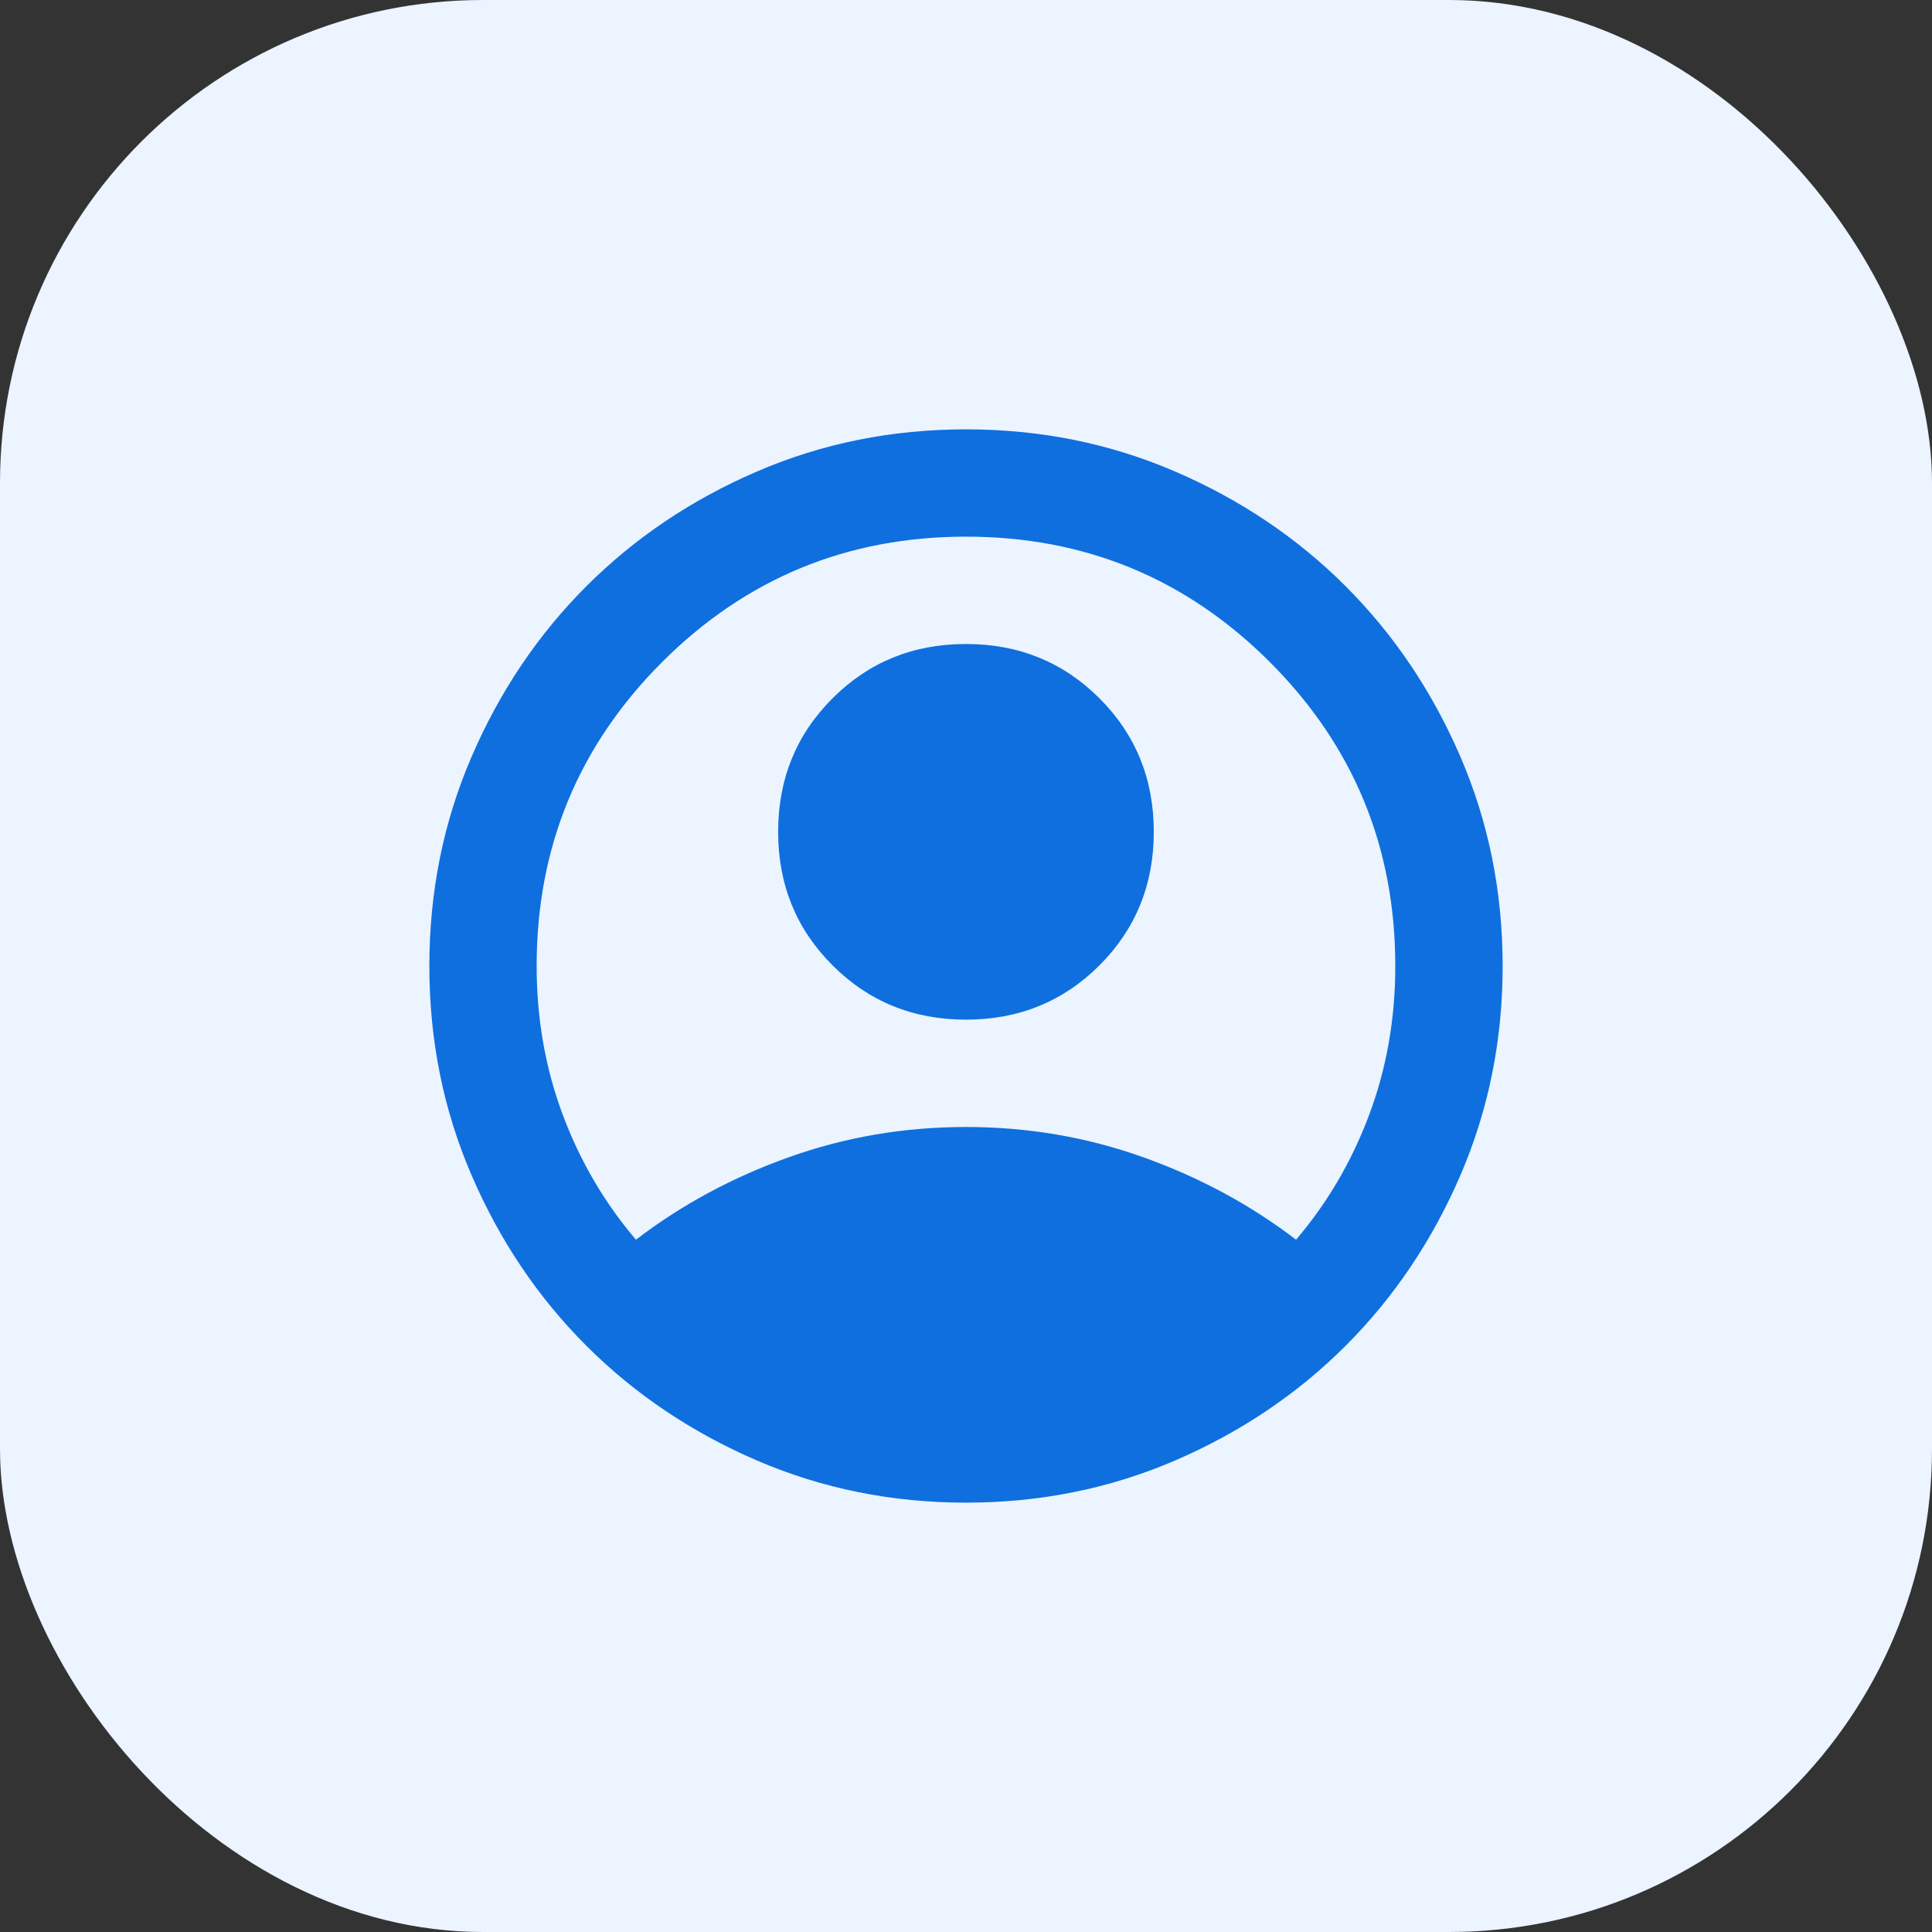 <?xml version="1.0" encoding="utf-8"?>
<svg xmlns="http://www.w3.org/2000/svg" width="30" height="30" viewBox="0 0 30 30" fill="none">
<rect x="0" y="0" width="30" height="30" fill="#333333" stroke="none"/>
<rect width="30" height="30" rx="7.5" fill="#EBF4FF"/>
<path d="M9.875 19.25C10.583 18.708 11.375 18.281 12.25 17.969C13.125 17.656 14.041 17.5 15 17.5C15.958 17.5 16.875 17.656 17.75 17.969C18.625 18.281 19.416 18.708 20.125 19.25C20.611 18.68 20.989 18.035 21.26 17.312C21.531 16.59 21.666 15.819 21.666 15C21.666 13.153 21.017 11.58 19.719 10.281C18.42 8.983 16.847 8.333 15 8.333C13.153 8.333 11.58 8.983 10.281 10.281C8.982 11.58 8.333 13.153 8.333 15C8.333 15.819 8.469 16.59 8.739 17.312C9.01 18.035 9.389 18.68 9.875 19.25ZM15 15.833C14.18 15.833 13.489 15.552 12.927 14.989C12.364 14.427 12.083 13.736 12.083 12.917C12.083 12.097 12.364 11.406 12.927 10.844C13.489 10.281 14.18 10 15 10C15.819 10 16.51 10.281 17.073 10.844C17.635 11.406 17.916 12.097 17.916 12.917C17.916 13.736 17.635 14.427 17.073 14.989C16.51 15.552 15.819 15.833 15 15.833ZM15 23.333C13.847 23.333 12.764 23.114 11.75 22.677C10.736 22.239 9.854 21.646 9.104 20.896C8.354 20.146 7.76 19.264 7.323 18.25C6.885 17.236 6.667 16.153 6.667 15C6.667 13.847 6.885 12.764 7.323 11.75C7.76 10.736 8.354 9.854 9.104 9.104C9.854 8.354 10.736 7.76 11.75 7.323C12.764 6.885 13.847 6.667 15 6.667C16.153 6.667 17.236 6.885 18.25 7.323C19.264 7.76 20.146 8.354 20.896 9.104C21.646 9.854 22.239 10.736 22.677 11.75C23.114 12.764 23.333 13.847 23.333 15C23.333 16.153 23.114 17.236 22.677 18.25C22.239 19.264 21.646 20.146 20.896 20.896C20.146 21.646 19.264 22.239 18.25 22.677C17.236 23.114 16.153 23.333 15 23.333Z" fill="#0F6FDE"/>
</svg>